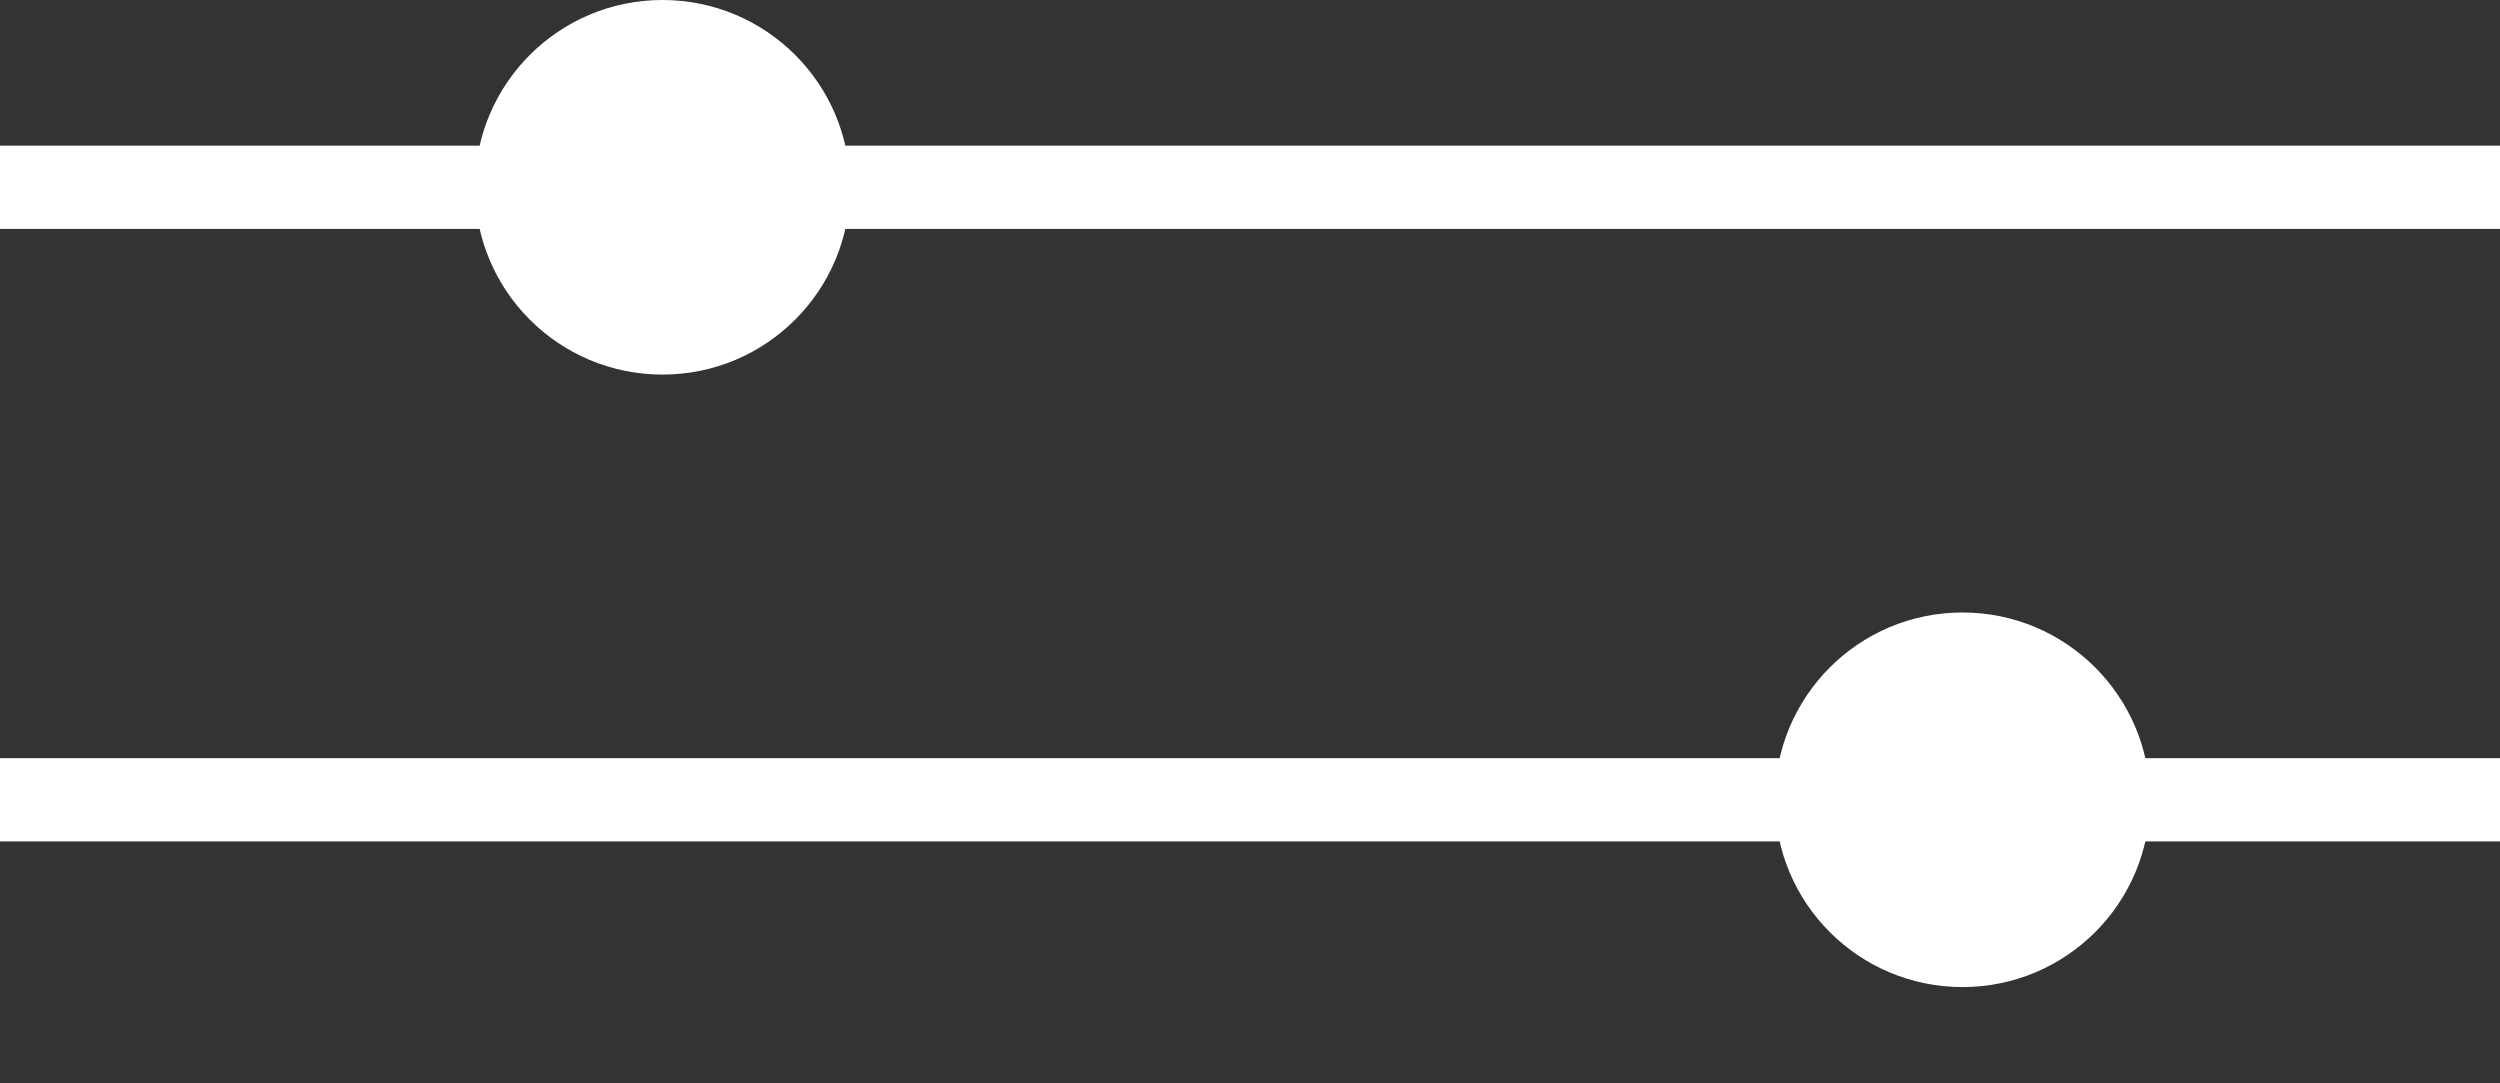 <?xml version="1.0" encoding="UTF-8" standalone="no"?>
<!DOCTYPE svg PUBLIC "-//W3C//DTD SVG 1.1//EN" "http://www.w3.org/Graphics/SVG/1.1/DTD/svg11.dtd">
<svg width="100%" height="100%" viewBox="0 0 30 13" version="1.1" xmlns="http://www.w3.org/2000/svg" xmlns:xlink="http://www.w3.org/1999/xlink" xml:space="preserve" xmlns:serif="http://www.serif.com/" style="fill-rule:evenodd;clip-rule:evenodd;">
    <rect x="0" y="0" width="30" height="13" fill="#333333" stroke="none"/>
    <g id="Artboard1" transform="matrix(1,0,0,0.401,0,0)">
        <rect x="0" y="0" width="30" height="30" style="fill:none;"/>
        <g transform="matrix(1,0,0,2.491,0,0)">
            <g>
                <g>
                    <g>
                        <path d="M0,2.25L30,2.25M0,9.608L30,9.608" style="fill:none;stroke:white;stroke-width:1px;"/>
                        <path d="M10.2,2.25C10.2,3.493 9.193,4.5 7.95,4.5C6.707,4.5 5.7,3.493 5.7,2.25C5.7,1.007 6.707,0 7.95,0C9.193,0 10.2,1.007 10.2,2.25M25.8,9.608C25.8,10.851 24.793,11.858 23.55,11.858C22.307,11.858 21.3,10.851 21.3,9.608C21.3,8.366 22.307,7.358 23.55,7.358C24.793,7.358 25.8,8.366 25.8,9.608" style="fill:white;"/>
                    </g>
                </g>
            </g>
        </g>
    </g>
</svg>
